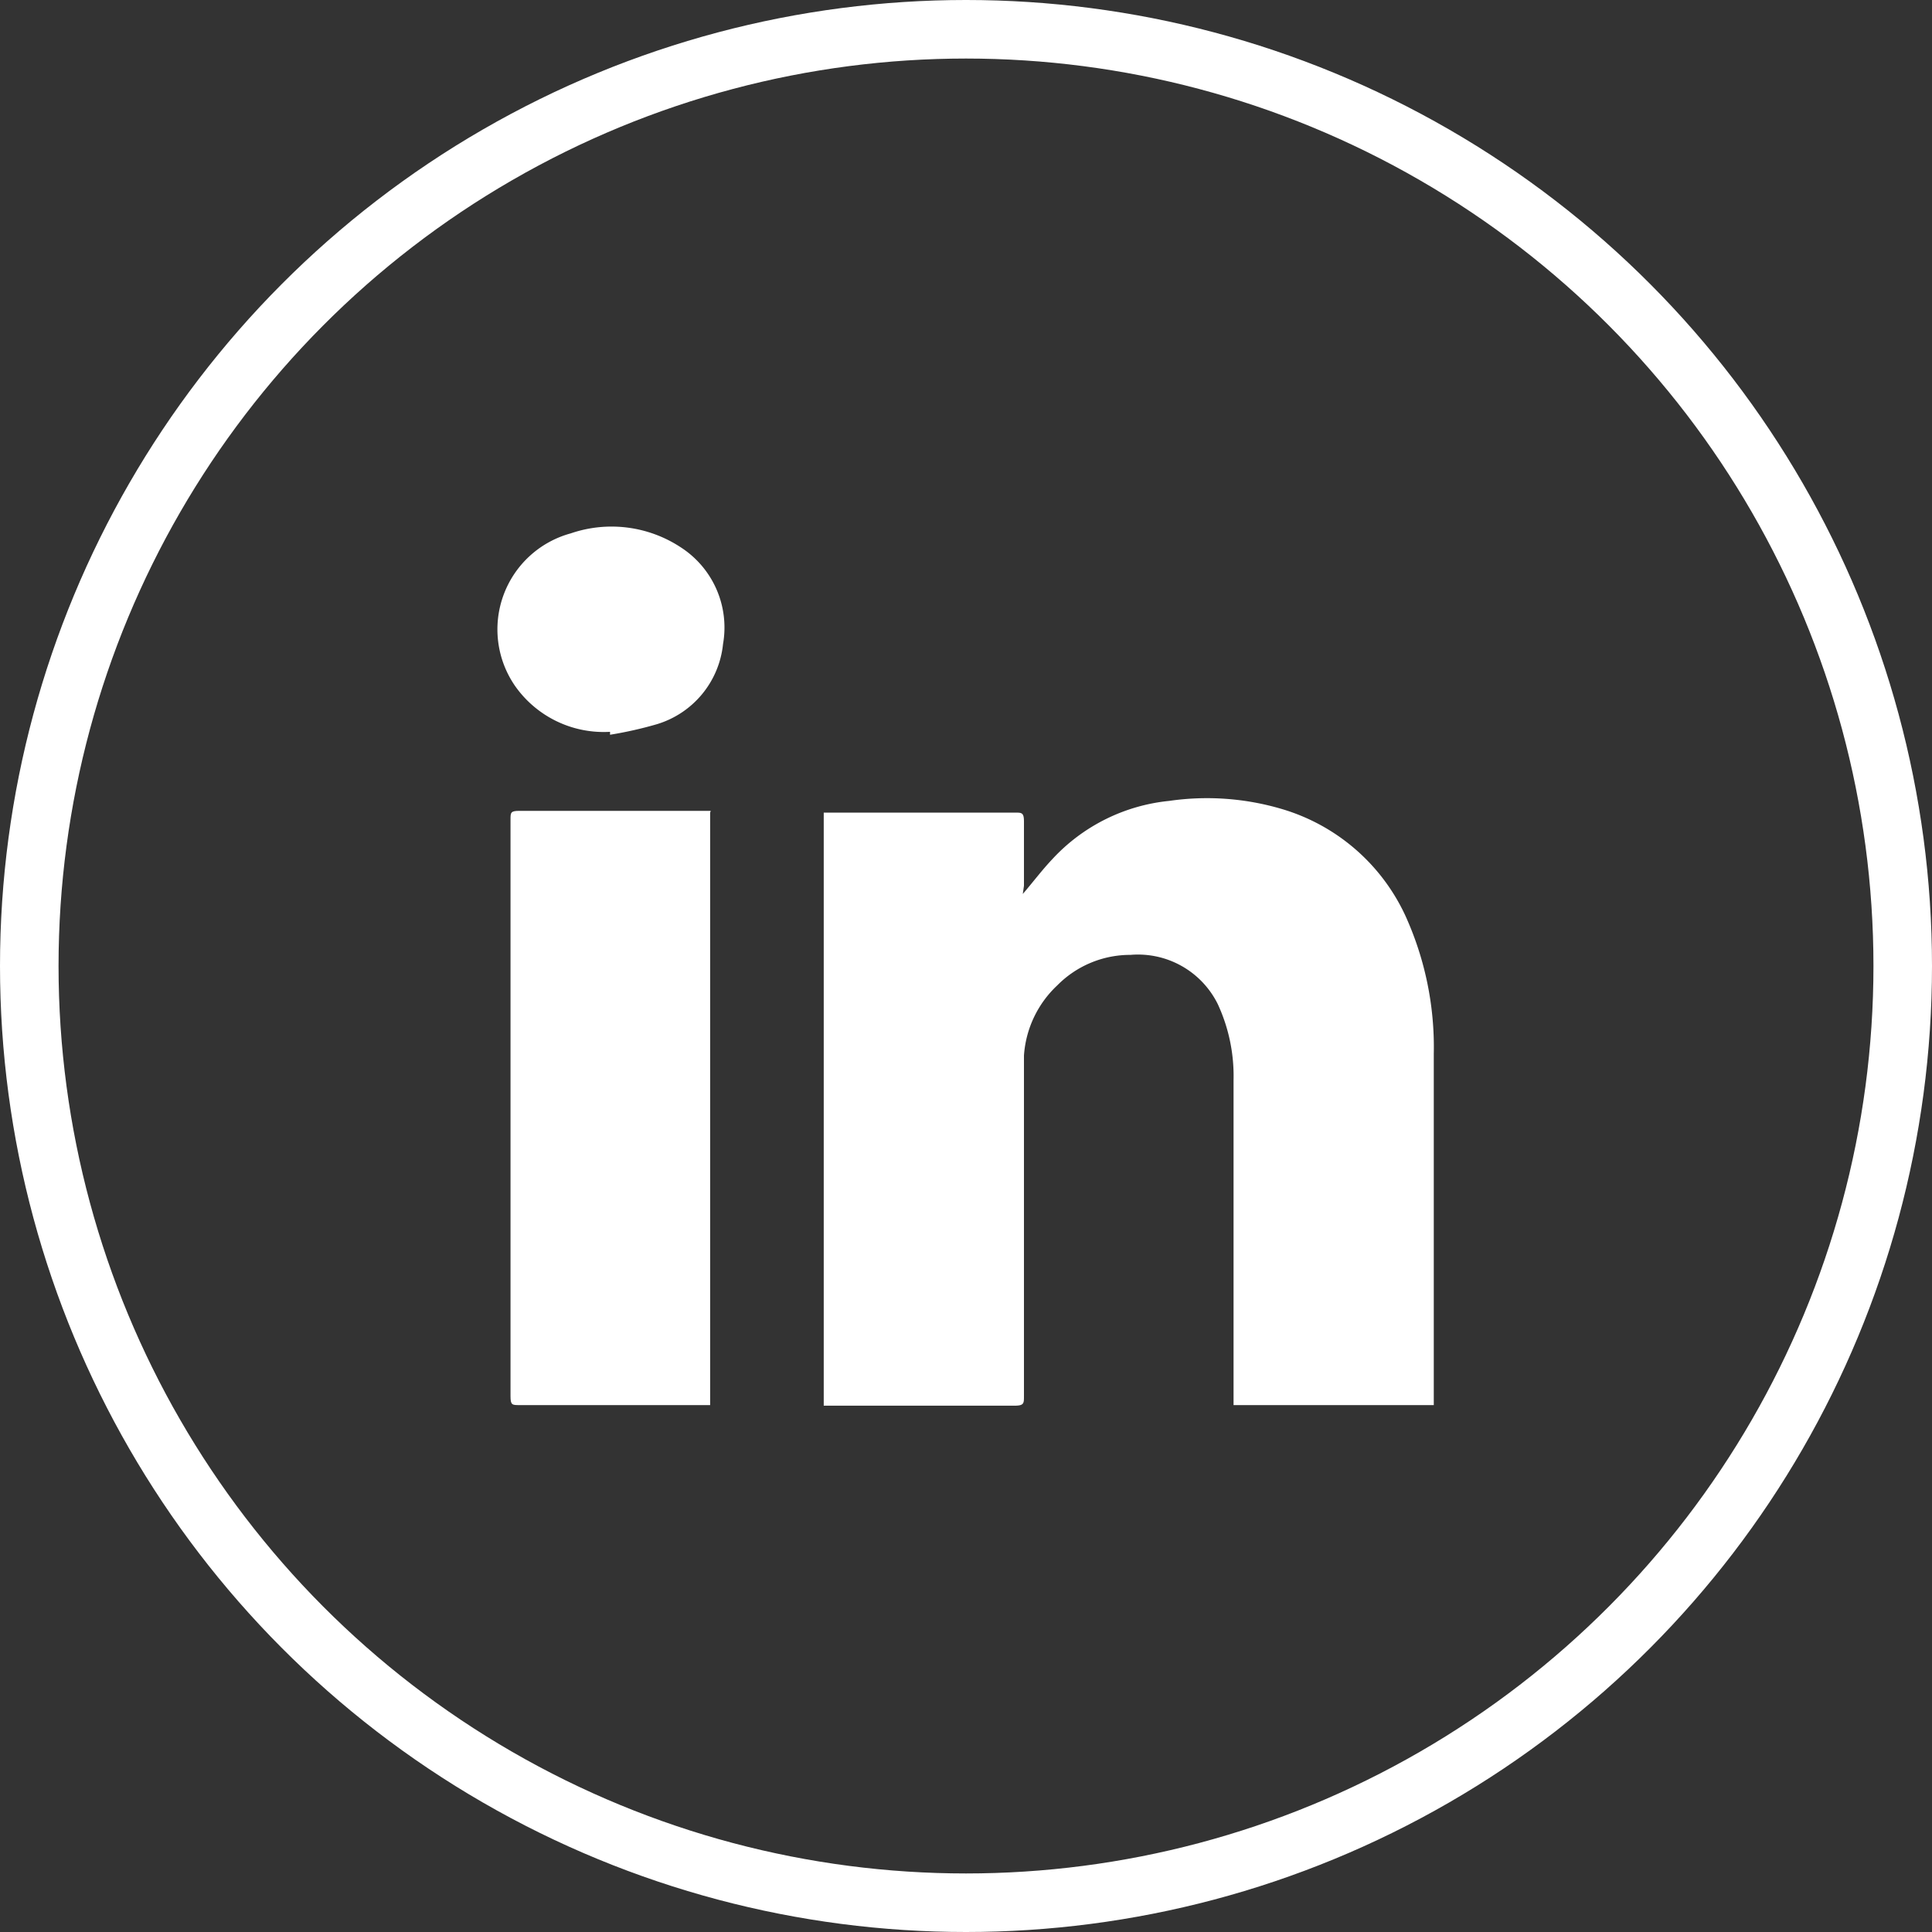 <svg xmlns="http://www.w3.org/2000/svg" viewBox="0 0 33 33"><rect x="0" y="0" width="33" height="33" fill="#333333" stroke="none"/><defs><style>.cls-1{fill:none;stroke:#fff;stroke-miterlimit:10;}.cls-2{fill:#fff;}</style></defs><title>Asset 35</title><g data-name="Layer 2"><g data-name="Layer 4"><circle class="cls-1" cx="16.5" cy="16.5" r="16"/><g id="Itpo7U.tif"><path class="cls-2" d="M17.47,15.27c.18-.21.33-.41.5-.59a3.14,3.14,0,0,1,2-1,4.5,4.5,0,0,1,1.93.14A3.38,3.38,0,0,1,24,15.63,5.42,5.42,0,0,1,24.49,18c0,.82,0,1.65,0,2.48V24H21.07v-.17c0-1.79,0-3.59,0-5.38a2.92,2.92,0,0,0-.27-1.3,1.52,1.52,0,0,0-1.49-.84,1.75,1.75,0,0,0-1.25.52,1.81,1.81,0,0,0-.57,1.2c0,.21,0,.42,0,.63v5.19c0,.12,0,.16-.16.16-1,0-2.08,0-3.13,0h-.13V13.88h3.27c.11,0,.15,0,.15.15,0,.37,0,.73,0,1.1Z"/><path class="cls-2" d="M12.13,13.88V24H12c-1,0-2.08,0-3.13,0-.12,0-.15,0-.15-.15V14c0-.12,0-.15.15-.15h3.27Z"/><path class="cls-2" d="M10.42,12.5a1.85,1.85,0,0,1-1.62-.78,1.7,1.7,0,0,1,.95-2.61,2.15,2.15,0,0,1,1.88.24A1.63,1.63,0,0,1,12.35,11a1.6,1.6,0,0,1-1.13,1.37,6.66,6.66,0,0,1-.8.18Z"/></g></g></g></svg>